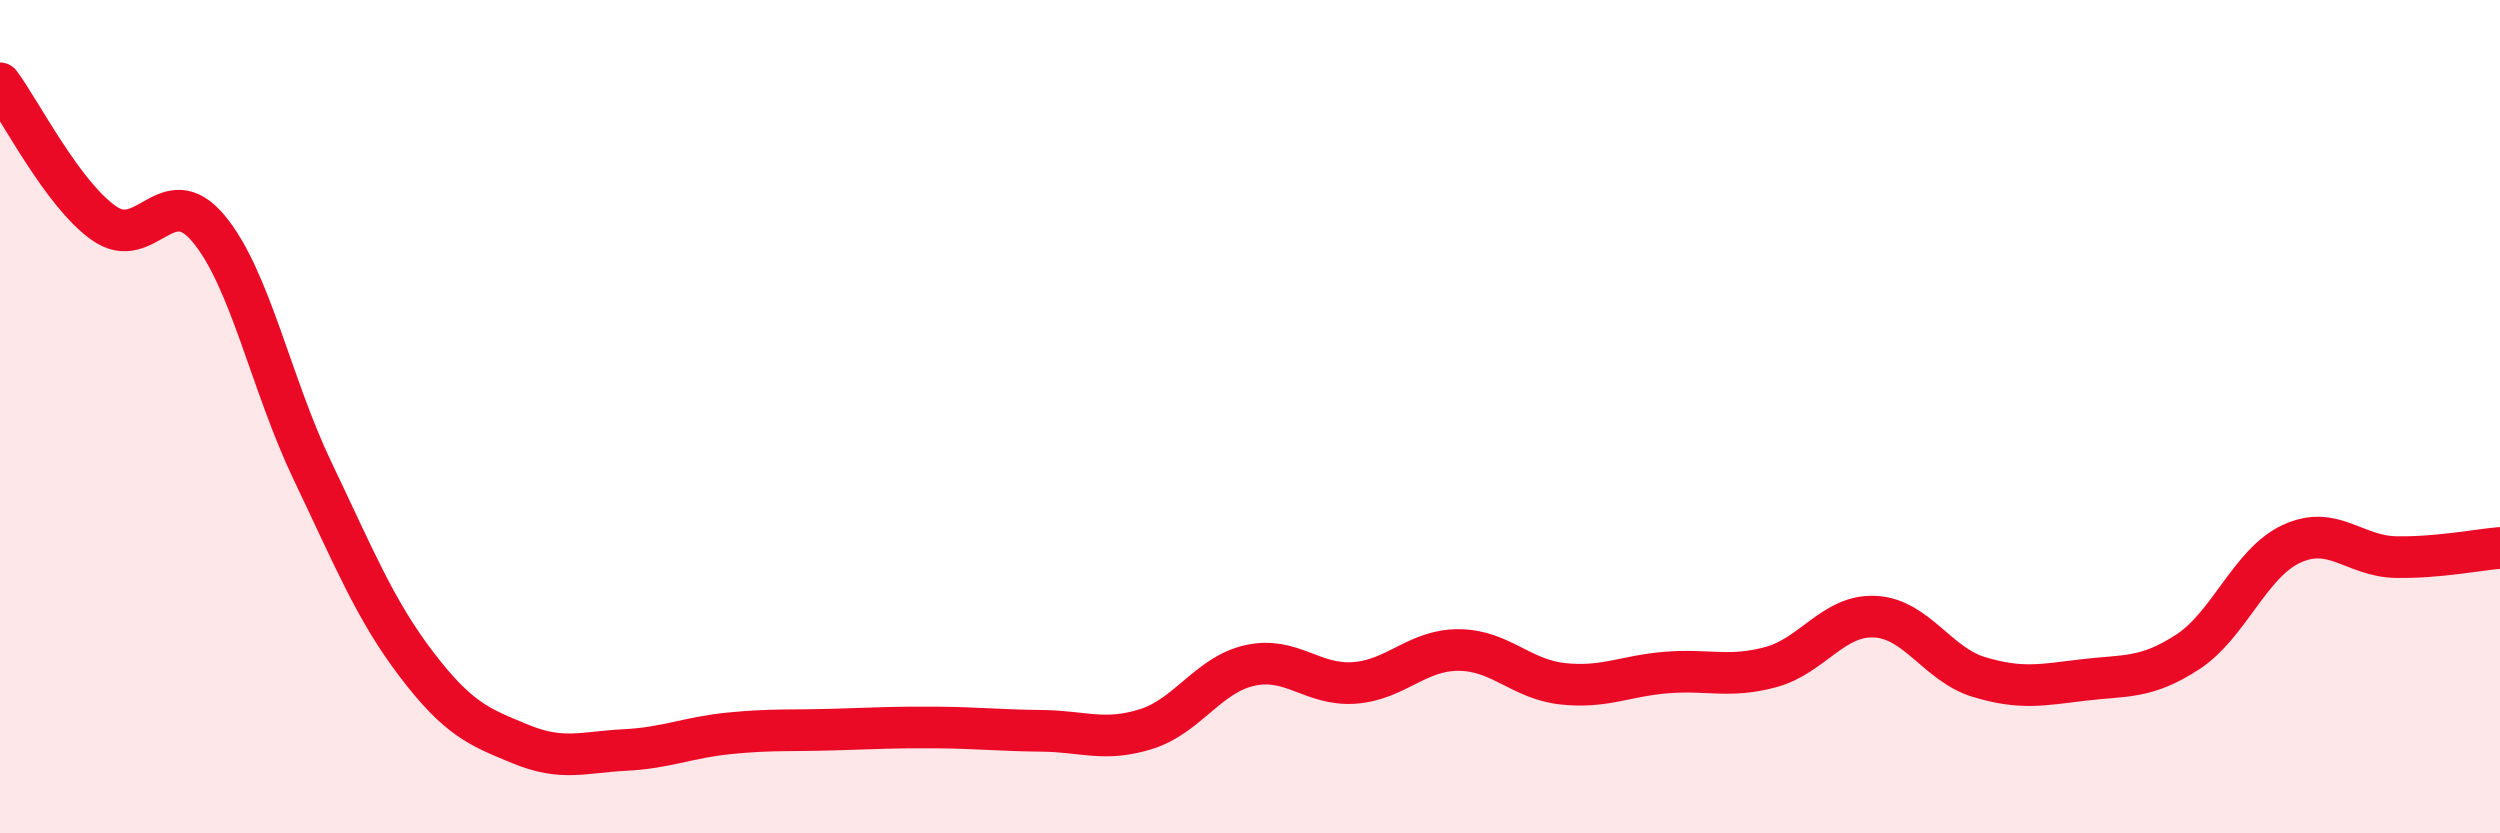 
    <svg width="60" height="20" viewBox="0 0 60 20" xmlns="http://www.w3.org/2000/svg">
      <path
        d="M 0,2 C 0.5,2.67 1.5,4.66 2.5,5.36 C 3.5,6.06 4,4.29 5,5.48 C 6,6.67 6.5,9.21 7.5,11.3 C 8.5,13.39 9,14.64 10,15.95 C 11,17.26 11.5,17.45 12.5,17.86 C 13.5,18.27 14,18.05 15,18 C 16,17.95 16.5,17.7 17.5,17.6 C 18.5,17.5 19,17.54 20,17.51 C 21,17.48 21.5,17.45 22.5,17.46 C 23.5,17.47 24,17.53 25,17.54 C 26,17.55 26.5,17.81 27.5,17.5 C 28.5,17.19 29,16.19 30,15.97 C 31,15.75 31.5,16.46 32.5,16.39 C 33.5,16.32 34,15.6 35,15.6 C 36,15.6 36.5,16.3 37.5,16.41 C 38.5,16.52 39,16.22 40,16.14 C 41,16.06 41.5,16.28 42.5,16.01 C 43.5,15.74 44,14.75 45,14.8 C 46,14.85 46.5,15.95 47.5,16.25 C 48.5,16.55 49,16.44 50,16.32 C 51,16.2 51.5,16.3 52.5,15.65 C 53.5,15 54,13.51 55,13.05 C 56,12.59 56.5,13.35 57.5,13.37 C 58.5,13.39 59.5,13.19 60,13.15L60 20L0 20Z"
        fill="#EB0A25"
        opacity="0.1"
        stroke-linecap="round"
        stroke-linejoin="round"
      />
      <path
        d="M 0,2 C 0.5,2.67 1.5,4.66 2.5,5.36 C 3.5,6.06 4,4.29 5,5.48 C 6,6.67 6.5,9.21 7.5,11.3 C 8.5,13.39 9,14.64 10,15.95 C 11,17.26 11.5,17.45 12.5,17.86 C 13.5,18.27 14,18.05 15,18 C 16,17.95 16.5,17.7 17.5,17.6 C 18.5,17.5 19,17.54 20,17.51 C 21,17.48 21.5,17.45 22.5,17.46 C 23.5,17.47 24,17.53 25,17.54 C 26,17.55 26.5,17.81 27.5,17.5 C 28.5,17.19 29,16.19 30,15.97 C 31,15.75 31.5,16.46 32.5,16.39 C 33.5,16.32 34,15.6 35,15.6 C 36,15.6 36.5,16.3 37.5,16.41 C 38.5,16.52 39,16.22 40,16.14 C 41,16.06 41.5,16.28 42.5,16.01 C 43.5,15.74 44,14.75 45,14.8 C 46,14.85 46.5,15.95 47.5,16.25 C 48.5,16.55 49,16.44 50,16.32 C 51,16.2 51.5,16.3 52.5,15.65 C 53.5,15 54,13.51 55,13.05 C 56,12.59 56.5,13.35 57.5,13.37 C 58.5,13.39 59.5,13.19 60,13.15"
        stroke="#EB0A25"
        stroke-width="1"
        fill="none"
        stroke-linecap="round"
        stroke-linejoin="round"
      />
    </svg>
  